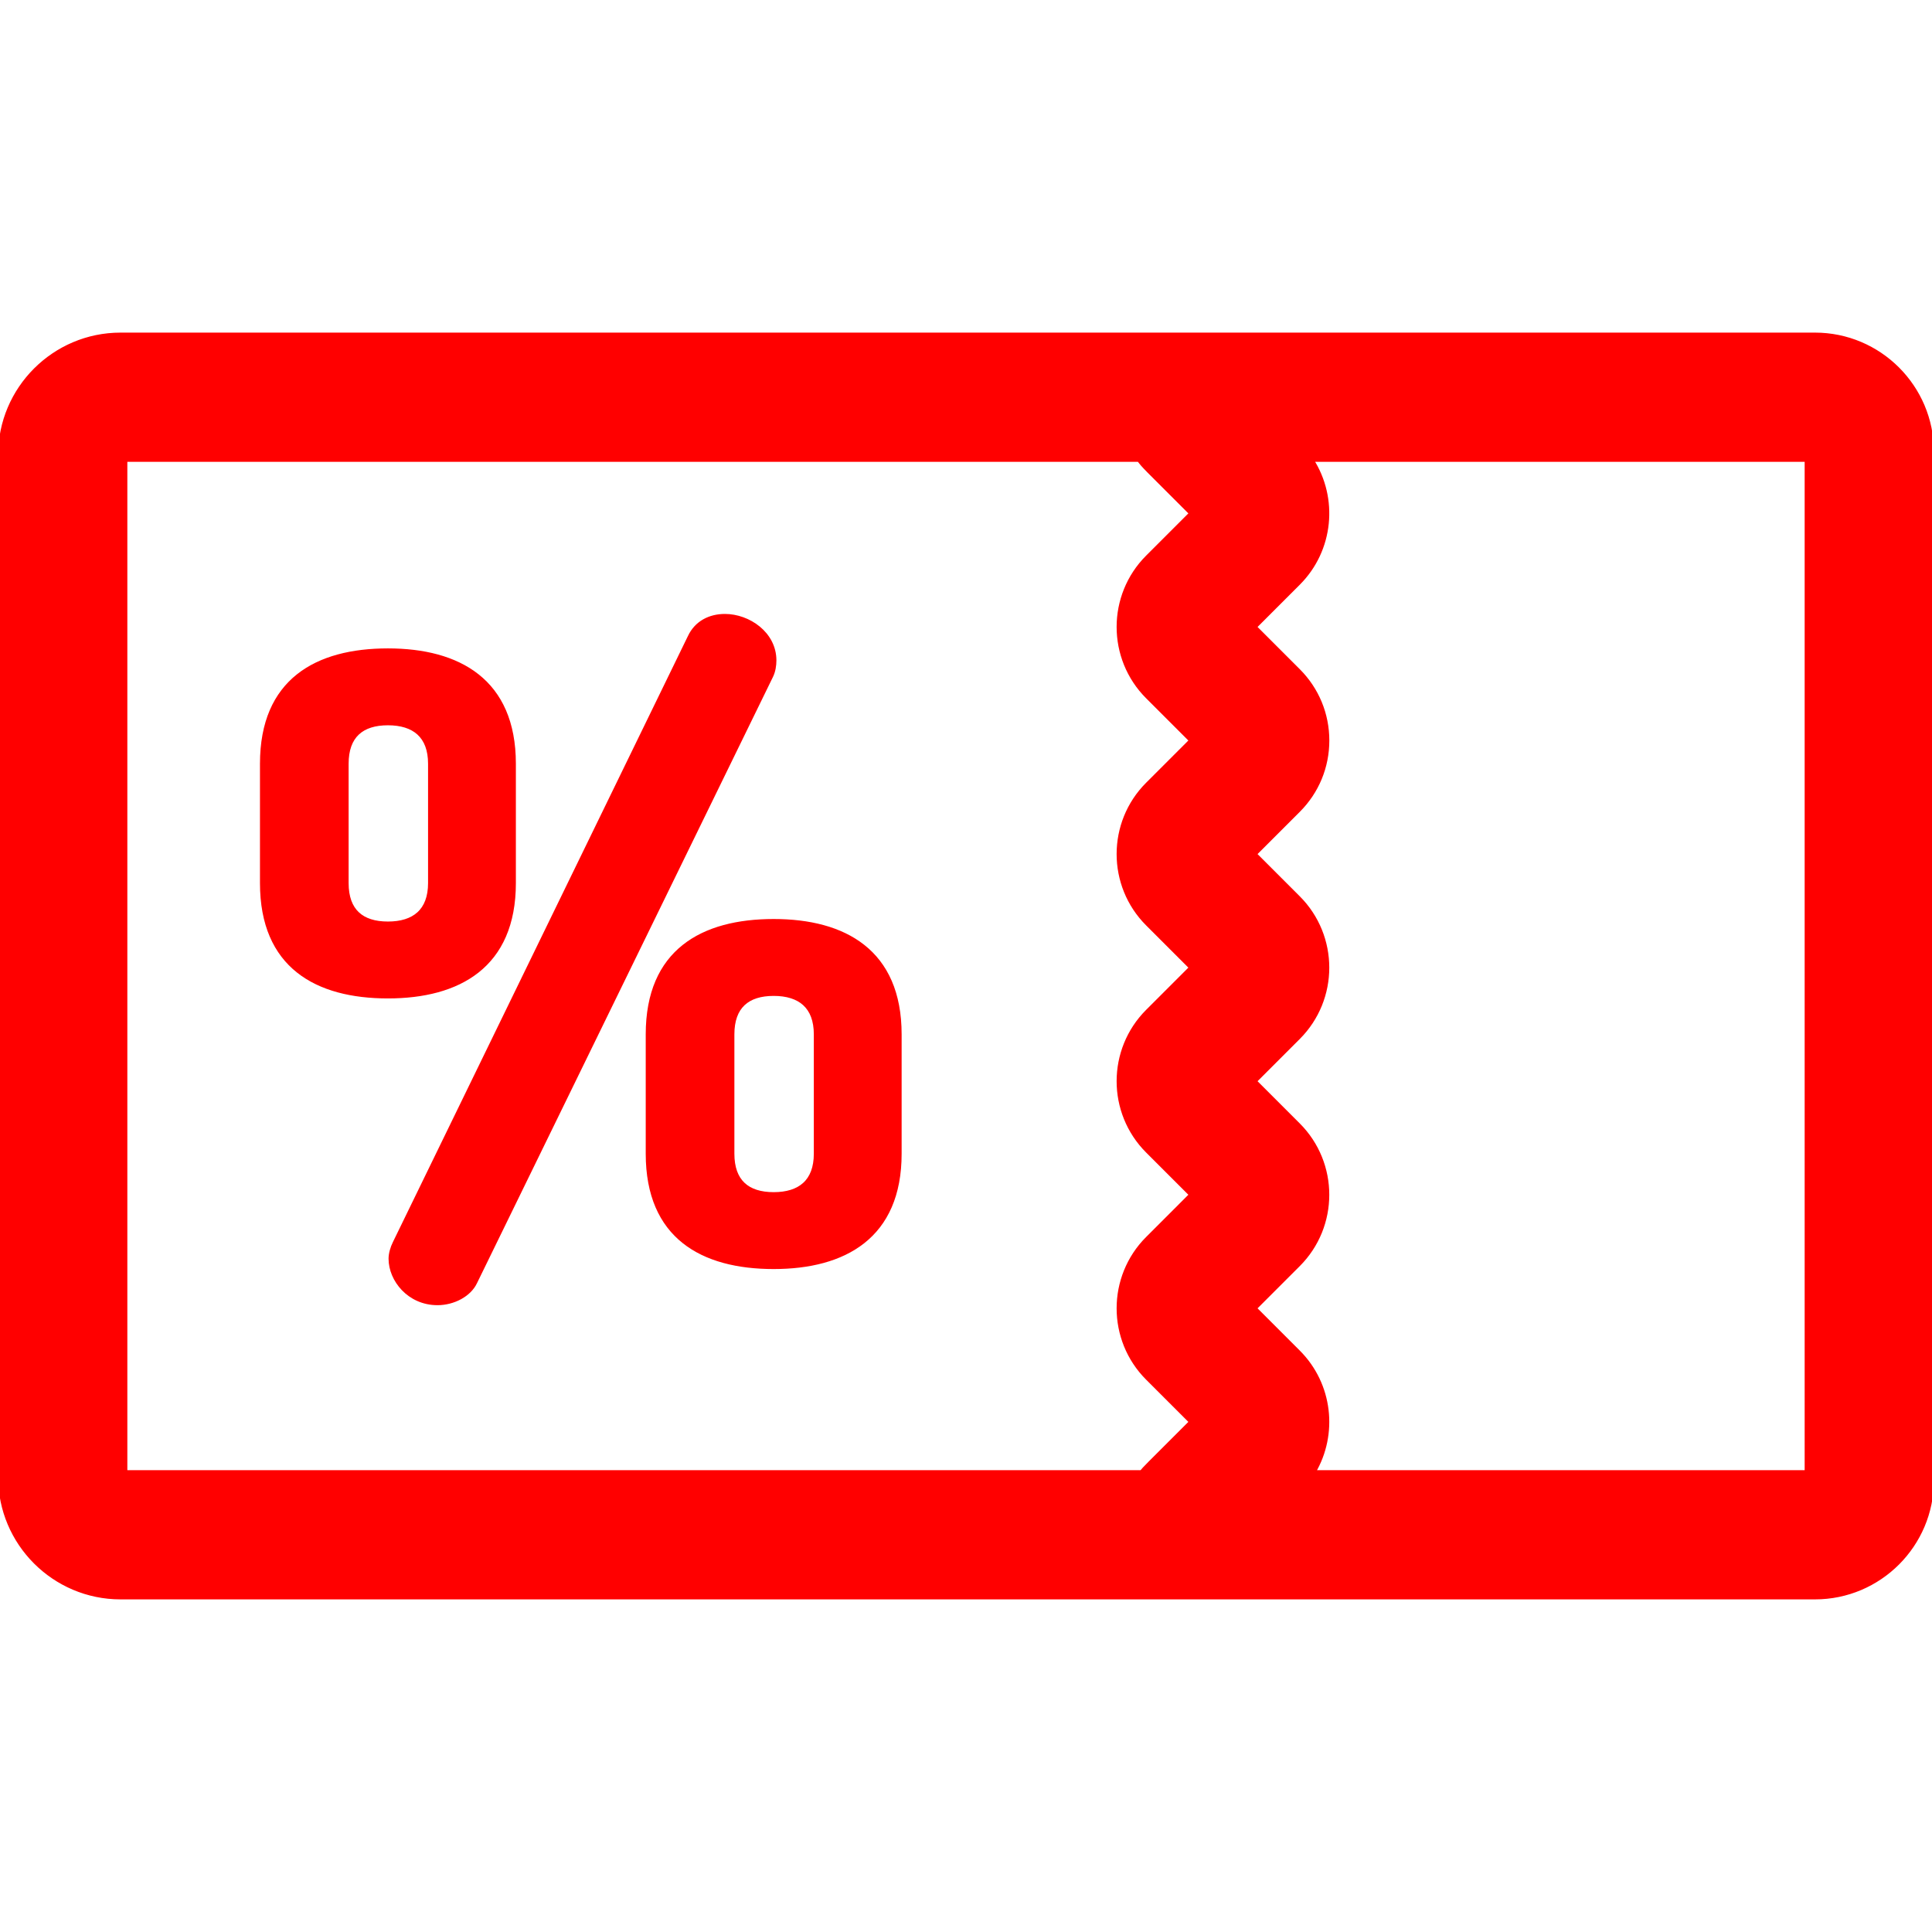 <!DOCTYPE svg PUBLIC "-//W3C//DTD SVG 1.1//EN" "http://www.w3.org/Graphics/SVG/1.1/DTD/svg11.dtd">
<!-- Uploaded to: SVG Repo, www.svgrepo.com, Transformed by: SVG Repo Mixer Tools -->
<svg fill="#ff0000" height="800px" width="800px" version="1.1" id="Layer_1" xmlns="http://www.w3.org/2000/svg" xmlns:xlink="http://www.w3.org/1999/xlink" viewBox="0 0 512 512" xml:space="preserve" stroke="#ff0000">
<g id="SVGRepo_bgCarrier" stroke-width="0"/>
<g id="SVGRepo_tracerCarrier" stroke-linecap="round" stroke-linejoin="round"/>
<g id="SVGRepo_iconCarrier"> <g> <g> <path d="M480.983,88.645h-0.933c-11.6,0-431.329,0-448.1,0C14.333,88.645,0,102.978,0,120.595v270.809 c0,17.617,14.333,31.95,31.95,31.95c17.185,0,436.934,0,448.1,0h0.933c17.103,0,31.017-13.915,31.017-31.017v-0.933V120.595 v-0.933C512,102.56,498.085,88.645,480.983,88.645z M304.09,184.698l11.544,11.544l-11.544,11.545 c-10.228,10.228-10.229,26.871,0,37.102l11.544,11.544l-11.544,11.544c-10.228,10.228-10.229,26.871,0,37.102l11.544,11.544 L304.09,328.17c-10.228,10.228-10.229,26.871,0,37.102l11.544,11.544c-12.642,12.64-12.025,11.968-13.132,13.292H33.247V121.892 h268.565c1.46,1.908,1.215,1.552,13.823,14.16l-11.545,11.545C293.861,157.826,293.861,174.471,304.09,184.698z M478.753,390.109 H348.172c5.904-10.052,4.547-23.224-4.07-31.844l-11.544-11.544l11.544-11.544c10.228-10.228,10.229-26.872,0-37.102 l-11.544-11.544l11.544-11.544c10.228-10.228,10.229-26.872,0-37.102l-11.544-11.544l11.544-11.544 c4.955-4.955,7.684-11.543,7.684-18.552c0-7.007-2.728-13.596-7.684-18.551l-11.544-11.544l11.545-11.545 c8.867-8.869,10.046-22.559,3.537-32.71h131.113V390.109z"/> </g> </g> <g> <g> <path d="M205.034,244.048c-18.932,0-33.409,8.018-33.409,30.067v31.628c0,22.049,14.477,30.067,33.409,30.067 c18.709,0,33.409-8.018,33.409-30.067v-31.628C238.442,252.066,223.743,244.048,205.034,244.048z M205.034,316.433 c-6.904,0-10.914-3.341-10.914-10.69v-31.628c0-7.35,4.008-10.69,10.914-10.69c6.904,0,11.137,3.341,11.137,10.69v31.628h0 C216.17,313.093,211.938,316.433,205.034,316.433z"/> </g> </g> <g> <g> <path d="M192.115,163.2c-4.008,0-7.573,1.781-9.354,5.568l-78.175,160.584c-0.668,1.336-1.114,2.895-1.114,4.231 c0,5.568,4.899,11.804,12.472,11.804c4.232,0,8.464-2.228,10.023-5.568l78.399-160.584c0.668-1.335,0.89-2.895,0.89-4.231 C205.255,167.877,198.351,163.2,192.115,163.2z"/> </g> </g> <g> <g> <path d="M102.803,172.332c-18.932,0-33.409,8.018-33.409,30.067v31.627c0,22.049,14.477,30.068,33.409,30.068 c18.709,0,33.409-8.019,33.409-30.068v-31.627C136.212,180.35,121.512,172.332,102.803,172.332z M113.94,234.026 c0,7.35-4.231,10.691-11.137,10.691c-6.904,0-10.914-3.341-10.914-10.691v-31.627c0-7.35,4.01-10.69,10.914-10.69 s11.137,3.341,11.137,10.69V234.026z"/> </g> </g> </g>
</svg>